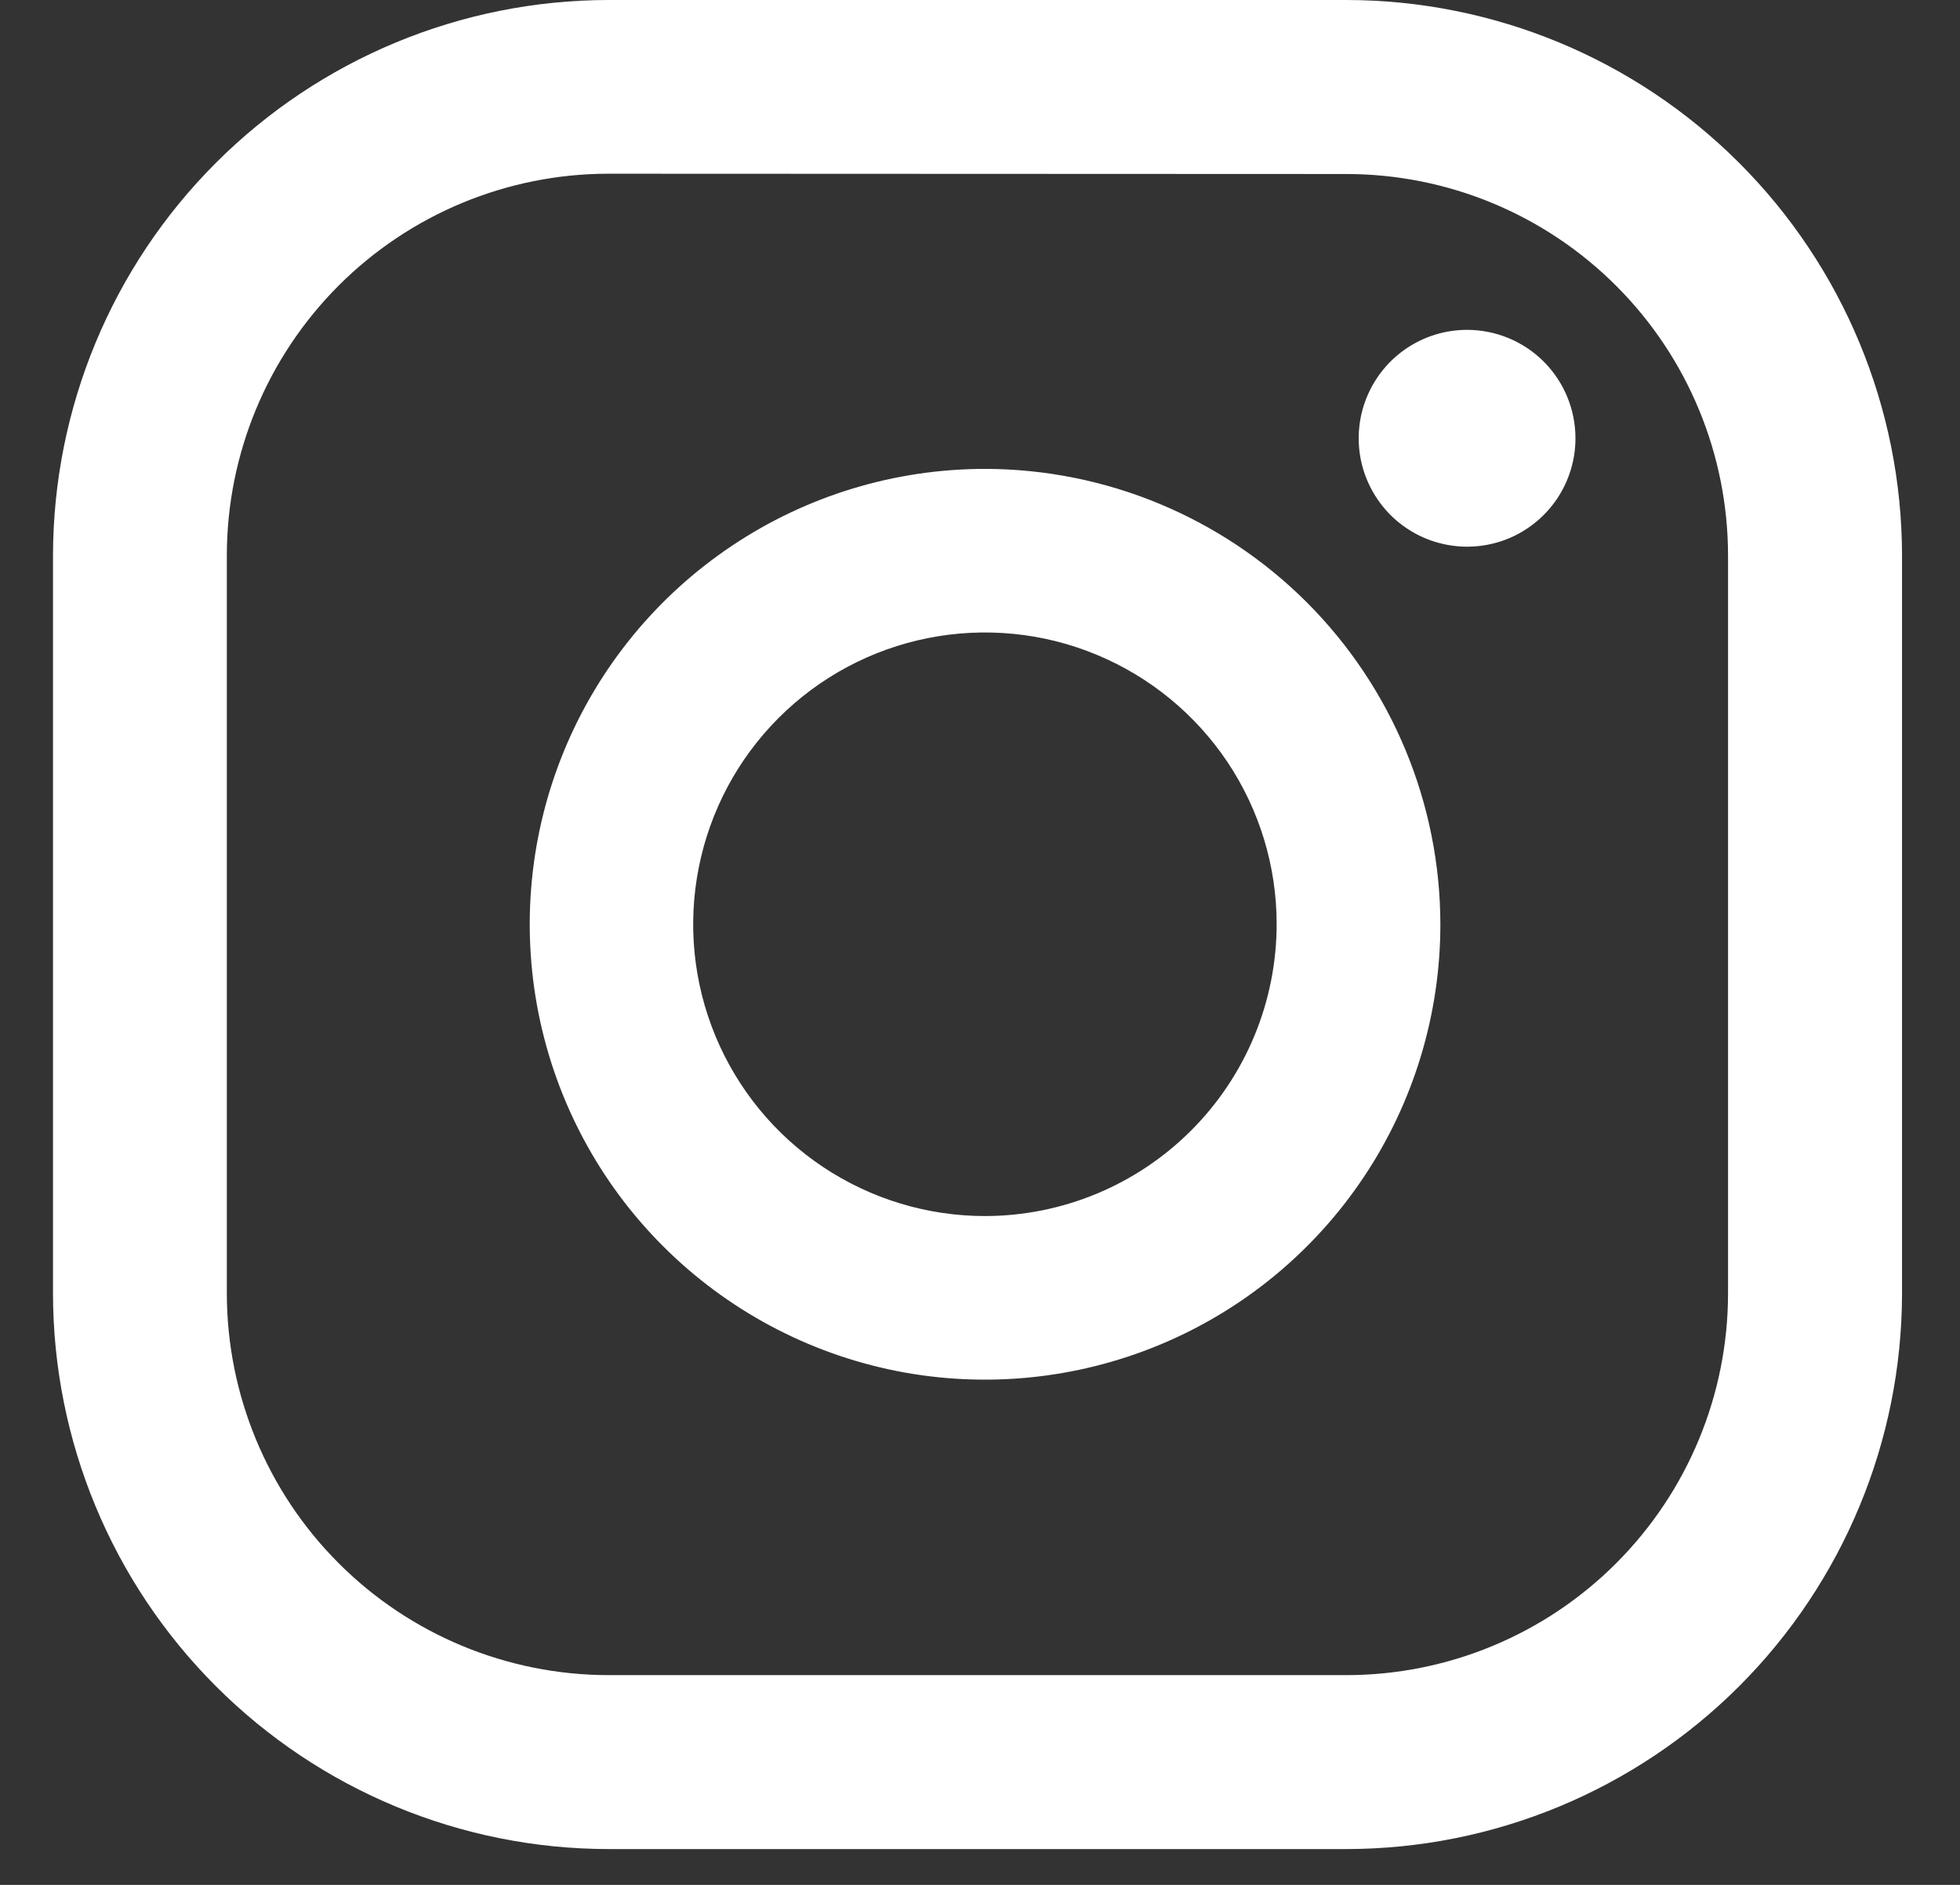 <svg width="26" height="25" viewBox="0 0 26 25" fill="none" xmlns="http://www.w3.org/2000/svg">
<rect x="0" y="0" width="26" height="25" fill="#333333" stroke="none"/>
<path d="M19.461 4.375C19.177 4.375 18.899 4.459 18.663 4.617C18.426 4.775 18.242 5 18.133 5.263C18.024 5.525 17.996 5.815 18.051 6.094C18.107 6.372 18.244 6.629 18.445 6.83C18.646 7.031 18.902 7.168 19.181 7.223C19.46 7.279 19.749 7.25 20.012 7.142C20.274 7.033 20.499 6.848 20.657 6.612C20.815 6.375 20.899 6.097 20.899 5.813C20.899 5.432 20.748 5.066 20.478 4.796C20.209 4.527 19.843 4.375 19.461 4.375Z" fill="white"/>
<path d="M13.067 6.219C11.873 6.219 10.705 6.573 9.712 7.237C8.719 7.9 7.944 8.844 7.487 9.947C7.03 11.051 6.91 12.265 7.143 13.437C7.376 14.608 7.951 15.685 8.796 16.529C9.641 17.374 10.717 17.949 11.888 18.183C13.06 18.416 14.274 18.296 15.378 17.839C16.482 17.382 17.425 16.608 18.089 15.615C18.753 14.622 19.107 13.454 19.107 12.26C19.105 10.658 18.468 9.123 17.336 7.99C16.203 6.858 14.669 6.221 13.067 6.219ZM13.066 16.129C12.301 16.129 11.553 15.902 10.916 15.477C10.279 15.052 9.783 14.447 9.49 13.74C9.197 13.033 9.12 12.255 9.27 11.504C9.419 10.753 9.788 10.063 10.329 9.522C10.87 8.981 11.56 8.612 12.311 8.463C13.061 8.314 13.84 8.39 14.547 8.684C15.254 8.977 15.858 9.473 16.284 10.109C16.709 10.746 16.936 11.494 16.935 12.26C16.934 13.286 16.526 14.269 15.801 14.994C15.076 15.72 14.092 16.128 13.066 16.129Z" fill="white"/>
<path d="M17.862 24.525H8.07C6.117 24.523 4.244 23.746 2.863 22.364C1.482 20.983 0.705 19.11 0.703 17.157V7.367C0.706 5.414 1.482 3.541 2.864 2.16C4.245 0.779 6.117 0.002 8.07 0H17.862C19.816 0.002 21.689 0.779 23.07 2.16C24.451 3.541 25.229 5.414 25.231 7.367V17.157C25.229 19.11 24.452 20.983 23.071 22.365C21.689 23.746 19.816 24.523 17.862 24.525ZM8.07 2.304C6.728 2.305 5.441 2.839 4.492 3.788C3.543 4.738 3.01 6.025 3.009 7.367V17.157C3.011 18.499 3.544 19.785 4.493 20.734C5.442 21.683 6.728 22.216 8.07 22.218H17.862C19.204 22.217 20.491 21.683 21.439 20.734C22.388 19.785 22.922 18.499 22.923 17.157V7.367C22.922 6.025 22.388 4.739 21.439 3.791C20.49 2.842 19.204 2.309 17.862 2.308L8.07 2.304Z" fill="white"/>
</svg>
